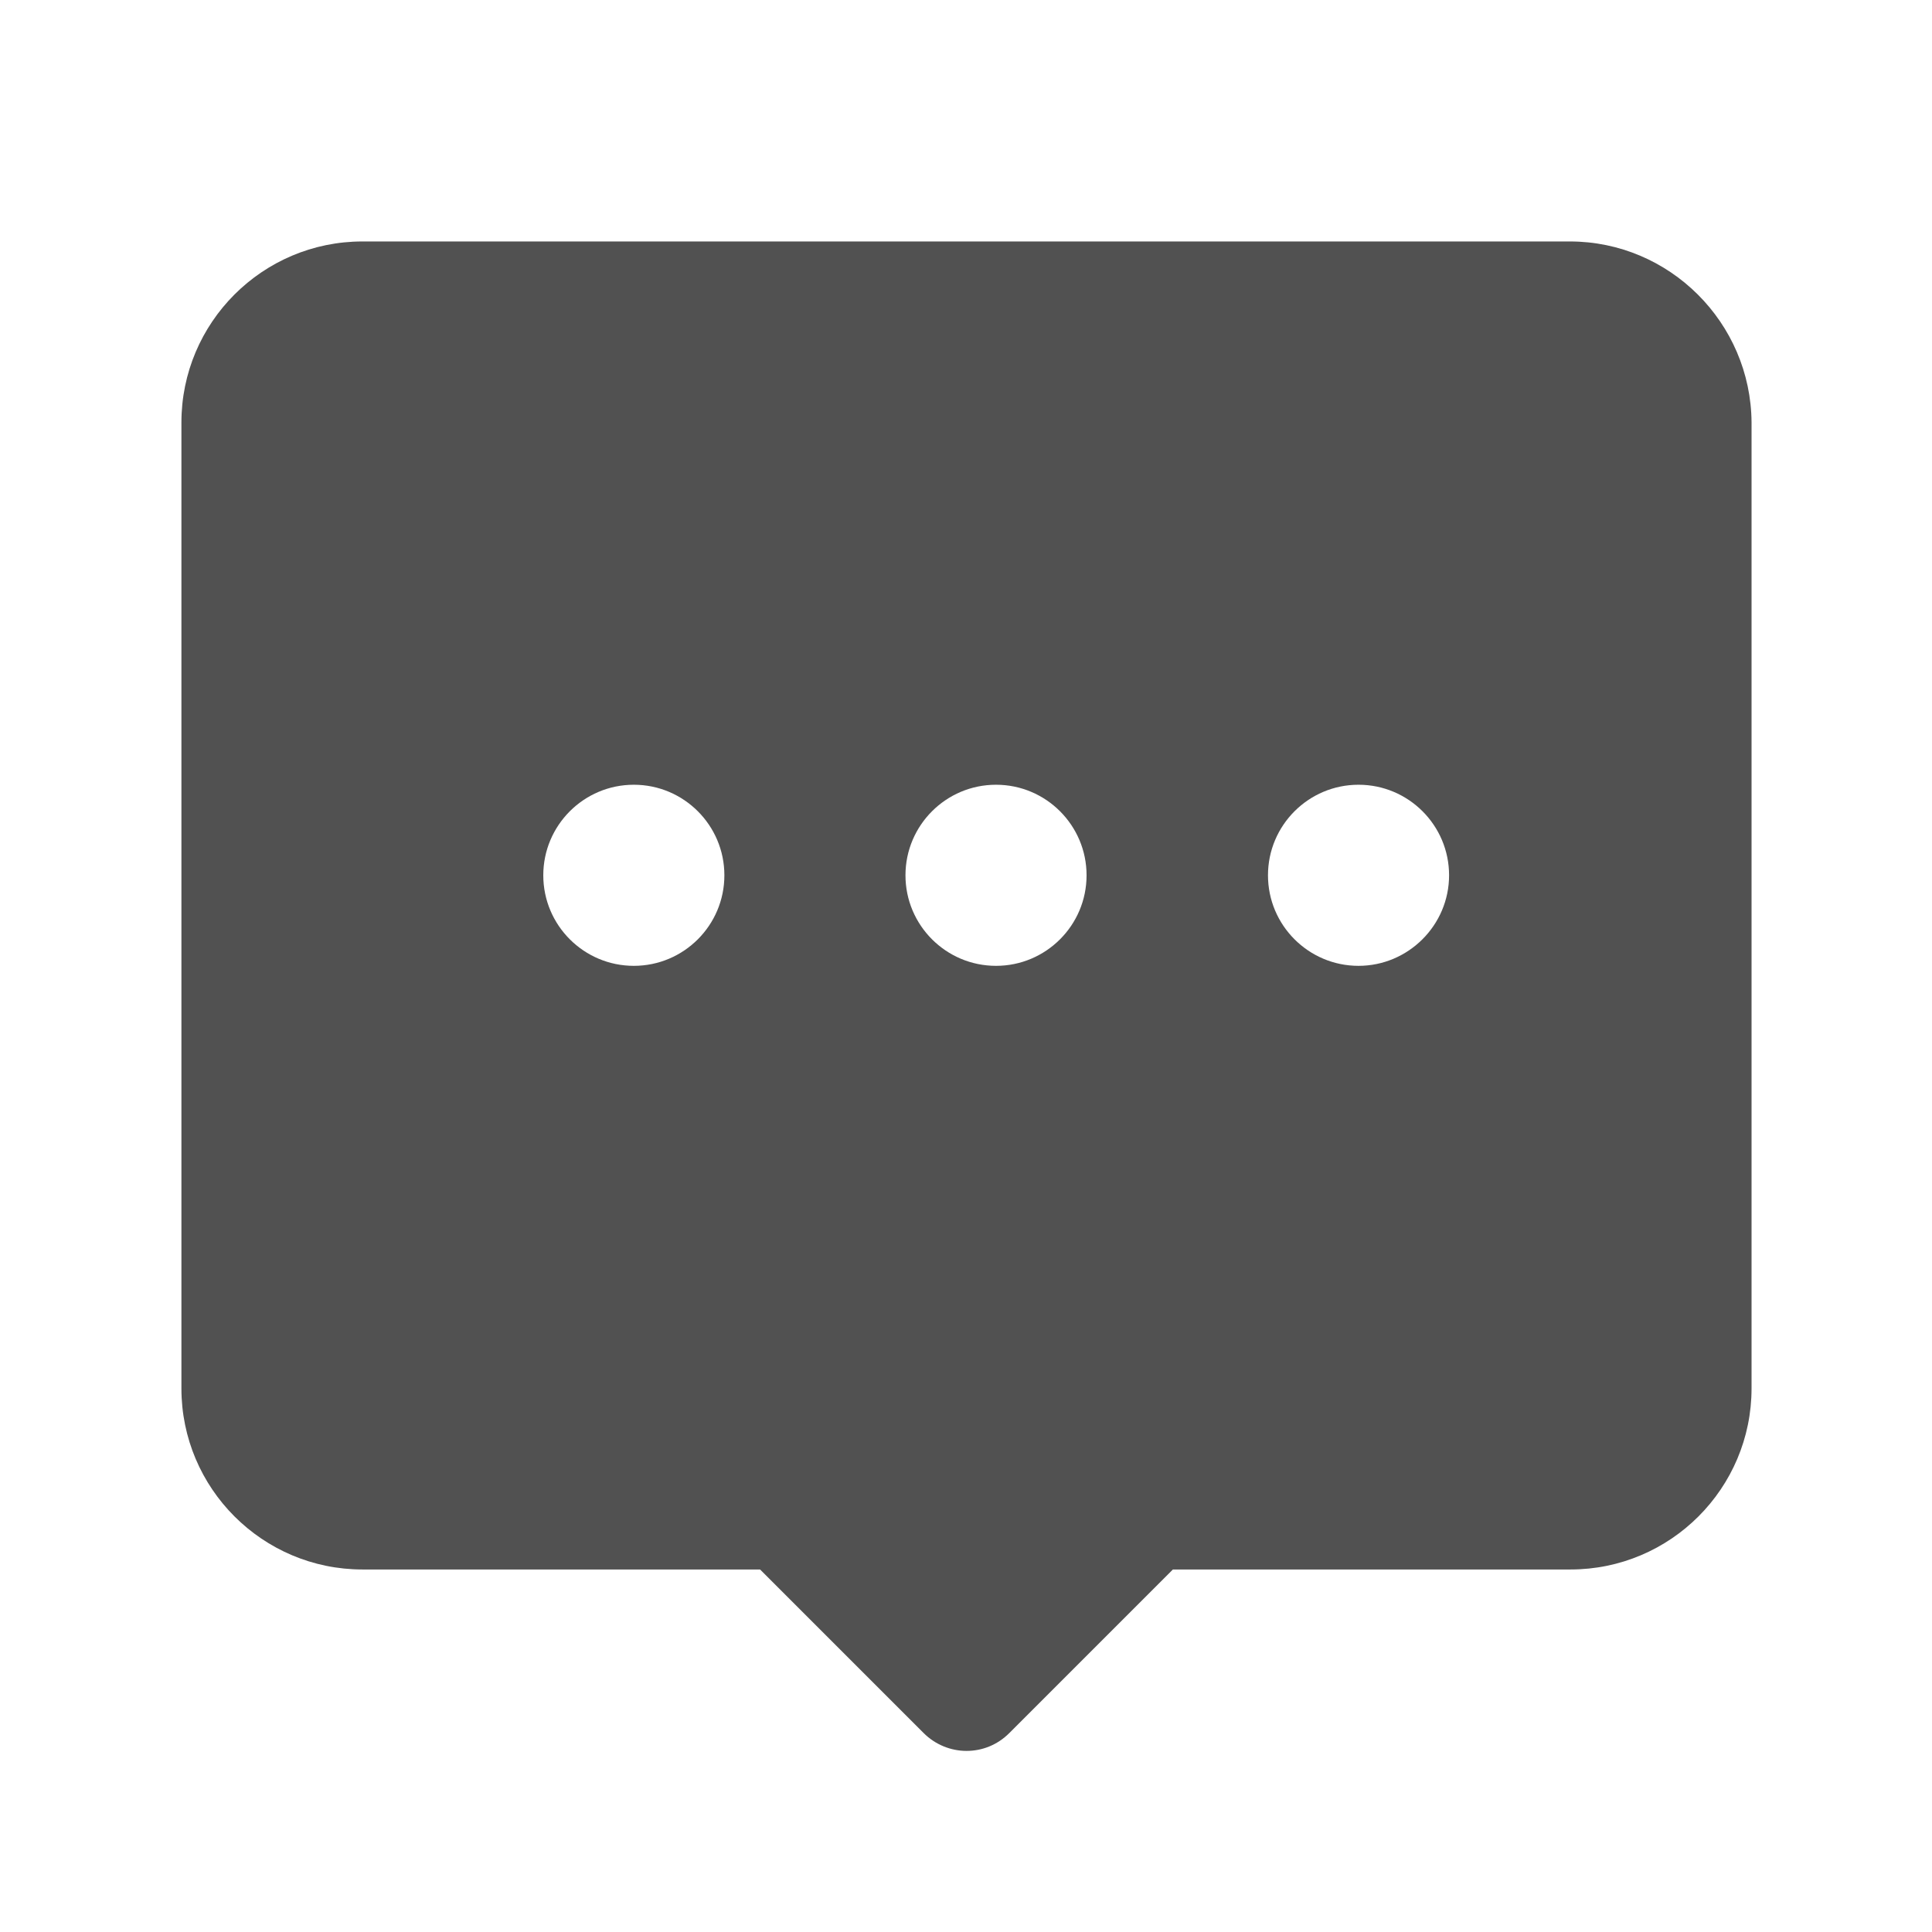 <?xml version="1.0" standalone="no"?><!DOCTYPE svg PUBLIC "-//W3C//DTD SVG 1.1//EN" "http://www.w3.org/Graphics/SVG/1.1/DTD/svg11.dtd"><svg t="1665986186353" class="icon" viewBox="0 0 1024 1024" version="1.1" xmlns="http://www.w3.org/2000/svg" p-id="14703" xmlns:xlink="http://www.w3.org/1999/xlink" width="200" height="200"><path d="M832.032 127.978H192.14c-52.98 0-95.984 43.004-95.984 95.984v511.914c0 52.98 43.004 95.984 95.984 95.984h210.717l86.695 86.695c6.193 6.193 14.449 9.461 22.706 9.461s16.341-3.096 22.706-9.461l86.695-86.695h210.717c52.98 0 95.984-43.004 95.984-95.984V223.962c-0.344-52.98-43.52-95.984-96.328-95.984zM335.944 511.914c-26.49 0-47.992-21.502-47.992-47.992s21.502-47.992 47.992-47.992 47.992 21.502 47.992 47.992-21.502 47.992-47.992 47.992z m191.967 0c-26.49 0-47.992-21.502-47.992-47.992s21.502-47.992 47.992-47.992 47.992 21.502 47.992 47.992-21.502 47.992-47.992 47.992z m192.14 0c-26.49 0-47.992-21.502-47.992-47.992s21.502-47.992 47.992-47.992 47.992 21.502 47.992 47.992-21.674 47.992-47.992 47.992z" p-id="14704" fill="#515151"></path></svg>